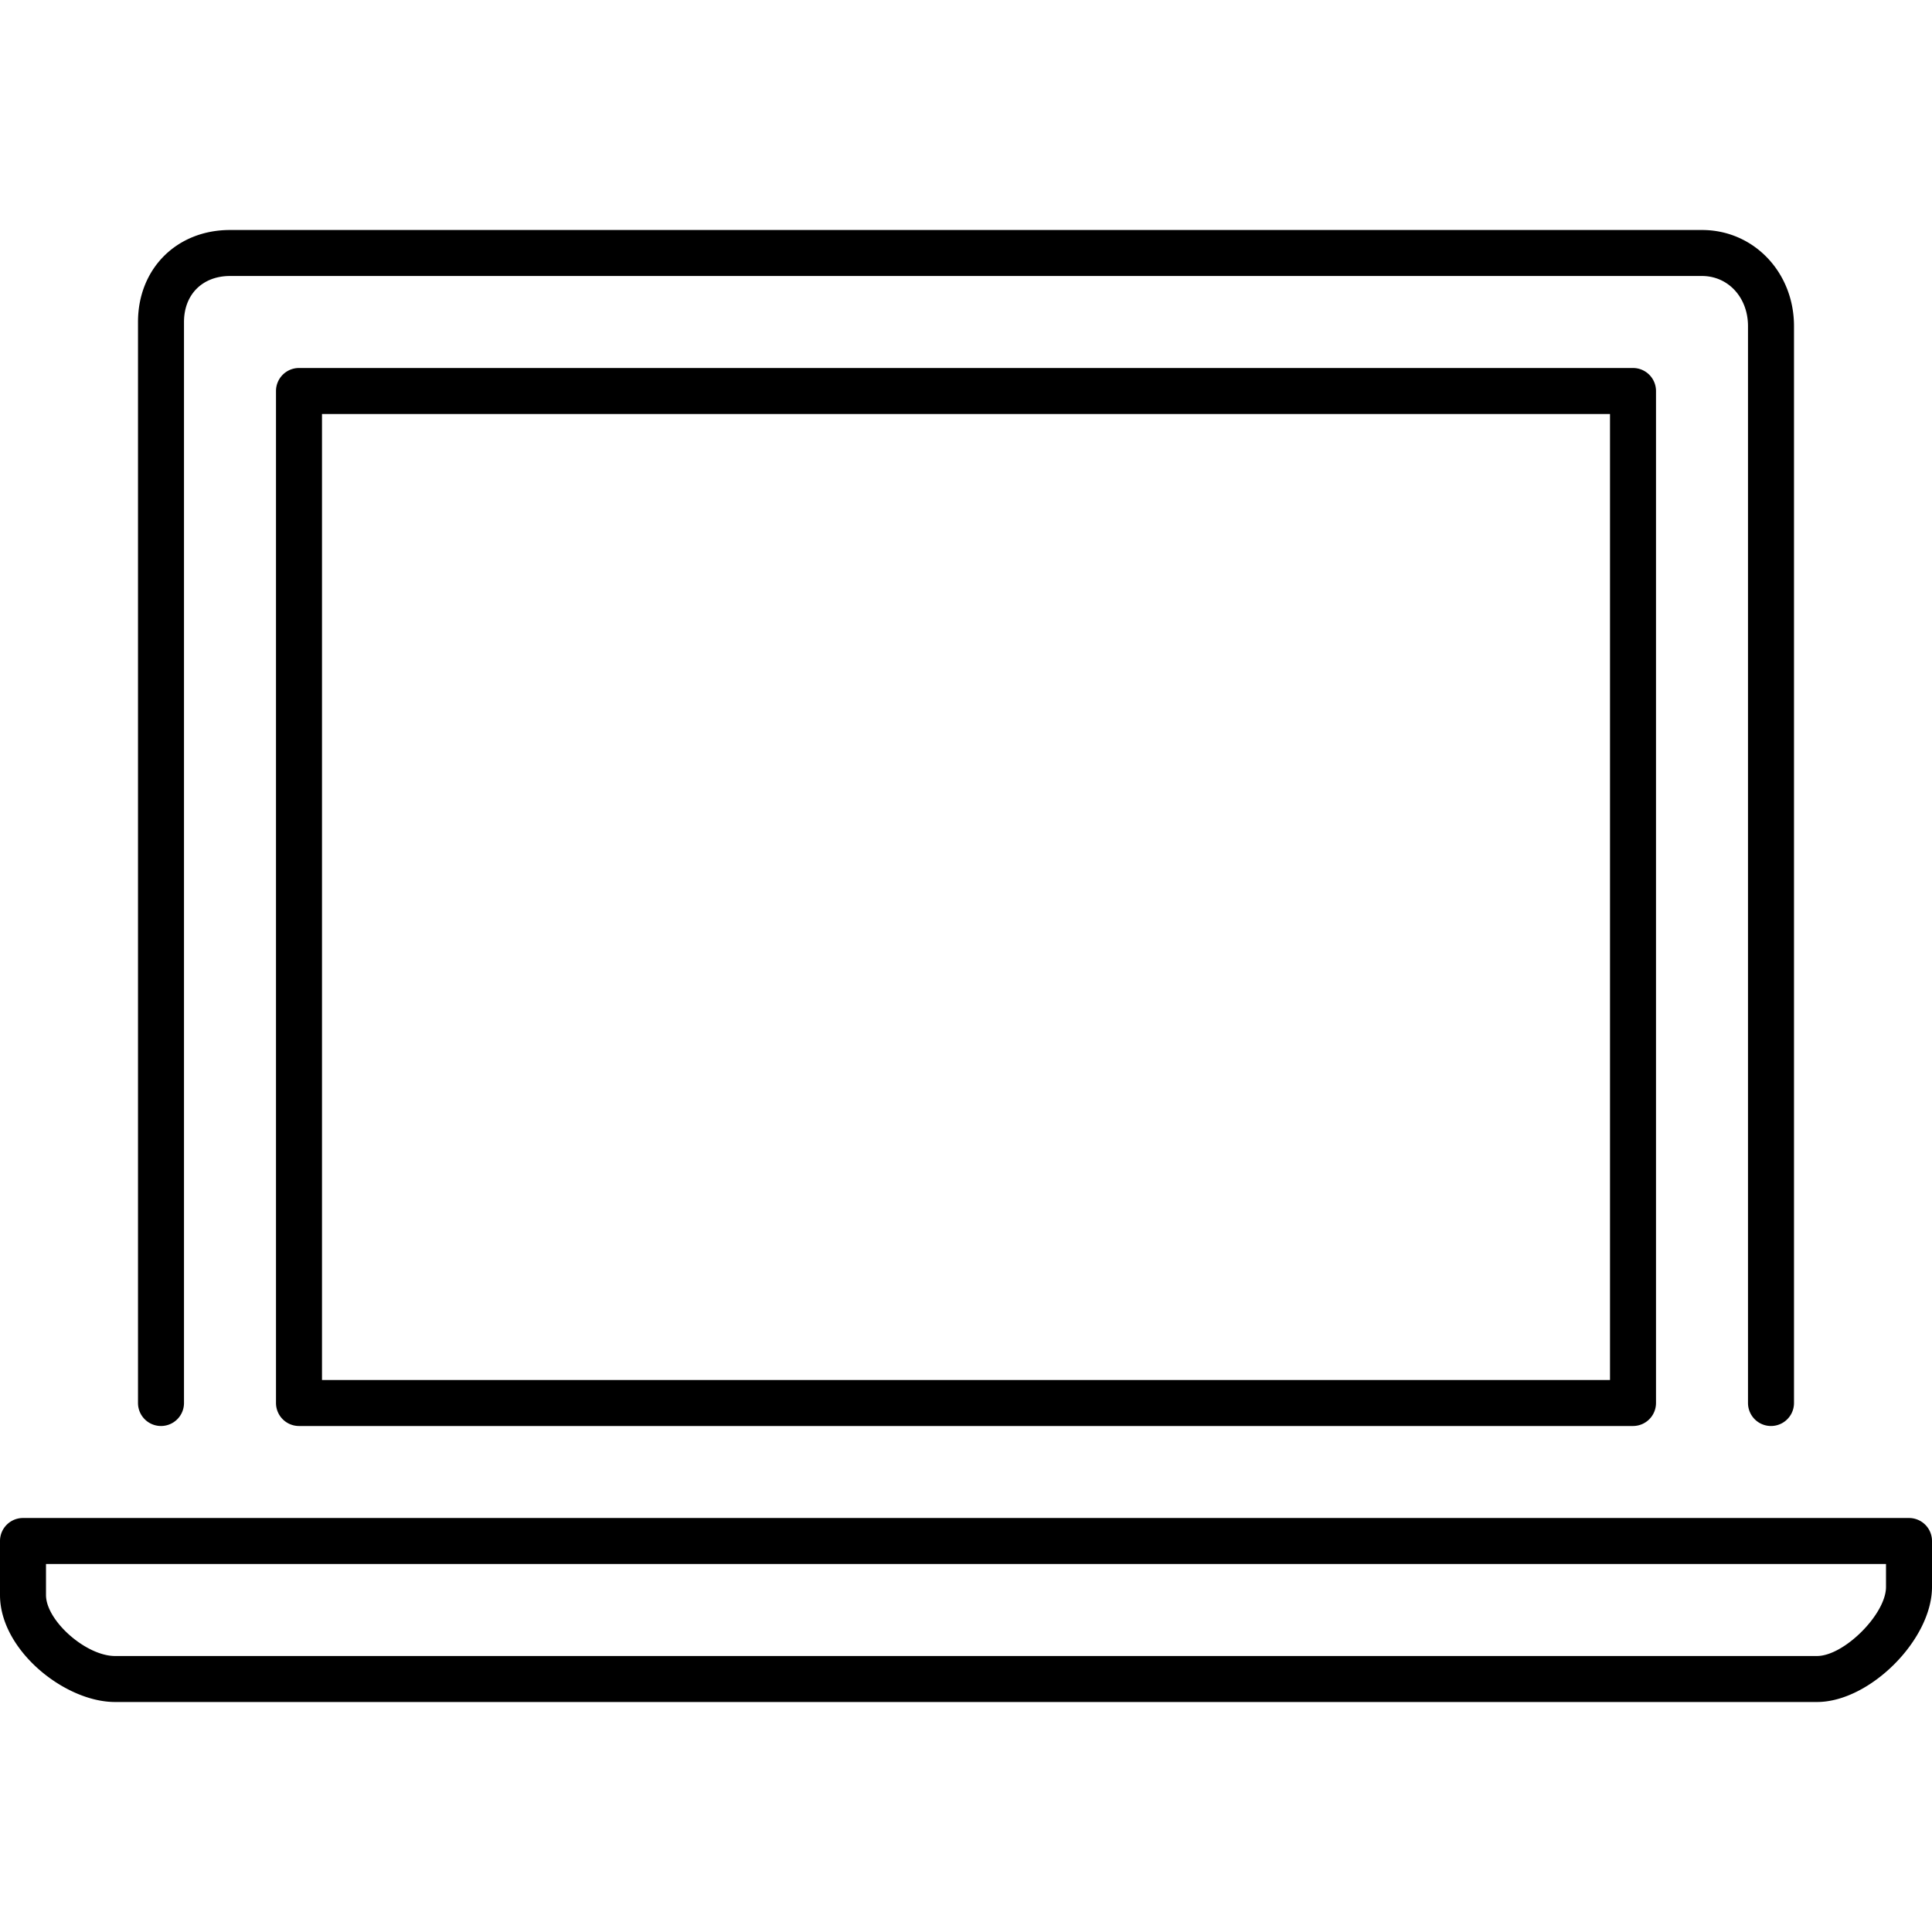<?xml version="1.0" encoding="iso-8859-1"?>
<!-- Generator: www.svgicons.com -->
<svg xmlns="http://www.w3.org/2000/svg" width="800" height="800" viewBox="0 0 42 32">
<g fill="currentColor"><path d="M3.5 26a.5.5 0 0 0 .5-.5V2c0-.598.402-1 1-1h32c.57 0 1 .468 1 1.089V25.5a.5.5 0 0 0 1 0V2.089C39 .917 38.122 0 37 0H5C3.841 0 3 .841 3 2v23.5a.5.5 0 0 0 .5.5"/><path d="M6.5 3a.5.5 0 0 0-.5.5v22a.5.5 0 0 0 .5.5h29a.5.5 0 0 0 .5-.5v-22a.5.5 0 0 0-.5-.5zM35 25H7V4h28zm6.5 3H.5a.5.5 0 0 0-.5.5v1.175C0 30.873 1.408 32 2.5 32h37c1.145 0 2.5-1.355 2.5-2.5v-1a.5.5 0 0 0-.5-.5m-.5 1.5c0 .589-.911 1.5-1.5 1.5h-37c-.631 0-1.5-.768-1.5-1.325V29h40z"/></g>
</svg>